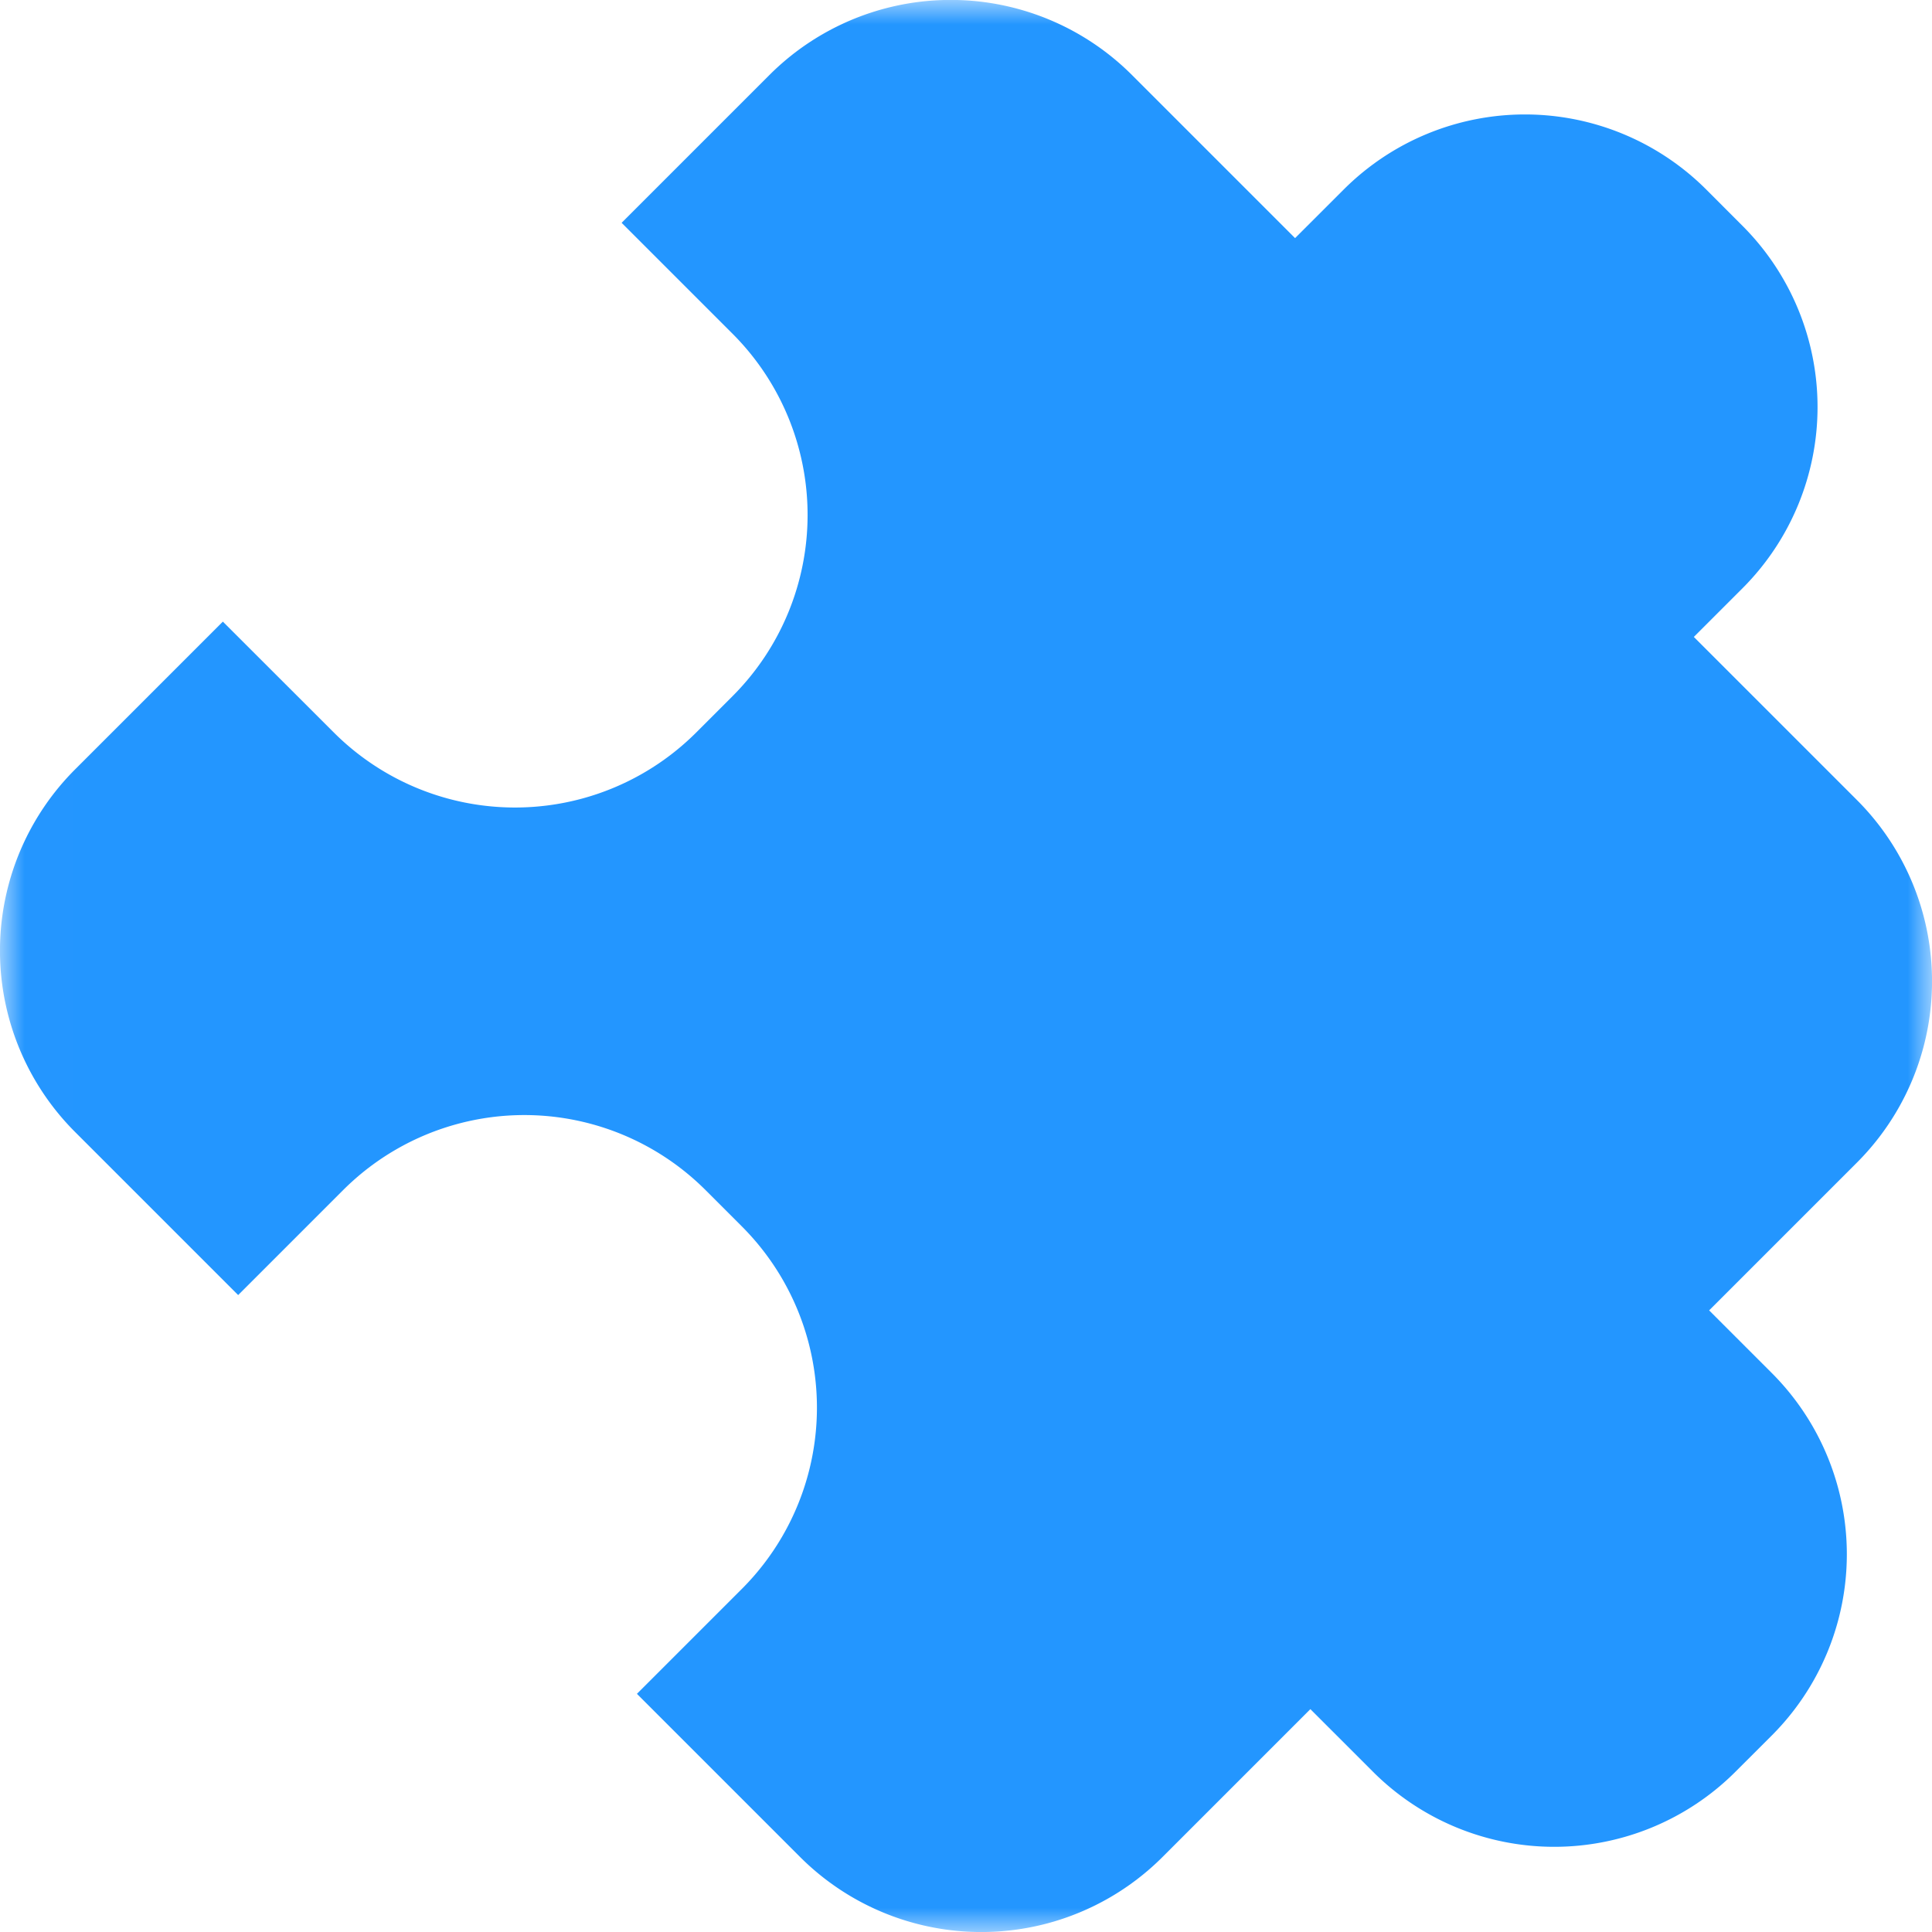 <svg xmlns="http://www.w3.org/2000/svg" xmlns:xlink="http://www.w3.org/1999/xlink" width="40" height="40" viewBox="0 0 40 40">
    <defs>
        <path id="a" d="M.007 0H40v40H.007z"/>
    </defs>
    <g fill="none" fill-rule="evenodd">
        <mask id="b" fill="#fff">
            <use xlink:href="#a"/>
        </mask>
        <path fill="#2396FF" d="M38.446 16.564l-3.377-3.377 1.007-1.007a5.307 5.307 0 0 0 0-7.505l-.75-.751a5.308 5.308 0 0 0-7.506 0L26.813 4.93l-3.377-3.377a5.307 5.307 0 0 0-7.506 0l-3.06 3.06 2.296 2.296a5.307 5.307 0 0 1 0 7.505l-.75.75a5.307 5.307 0 0 1-7.506 0L4.614 12.87l-3.06 3.06a5.307 5.307 0 0 0 0 7.506l3.377 3.377 2.172-2.172a5.307 5.307 0 0 1 7.506 0l.75.75a5.307 5.307 0 0 1 0 7.506l-2.172 2.172 3.377 3.377a5.307 5.307 0 0 0 7.506 0l3.06-3.06 1.296 1.296a5.307 5.307 0 0 0 7.505 0l.751-.75a5.307 5.307 0 0 0 0-7.506l-1.296-1.296 3.06-3.06a5.307 5.307 0 0 0 0-7.506z" mask="url(#b)"/>
    </g>
</svg>
